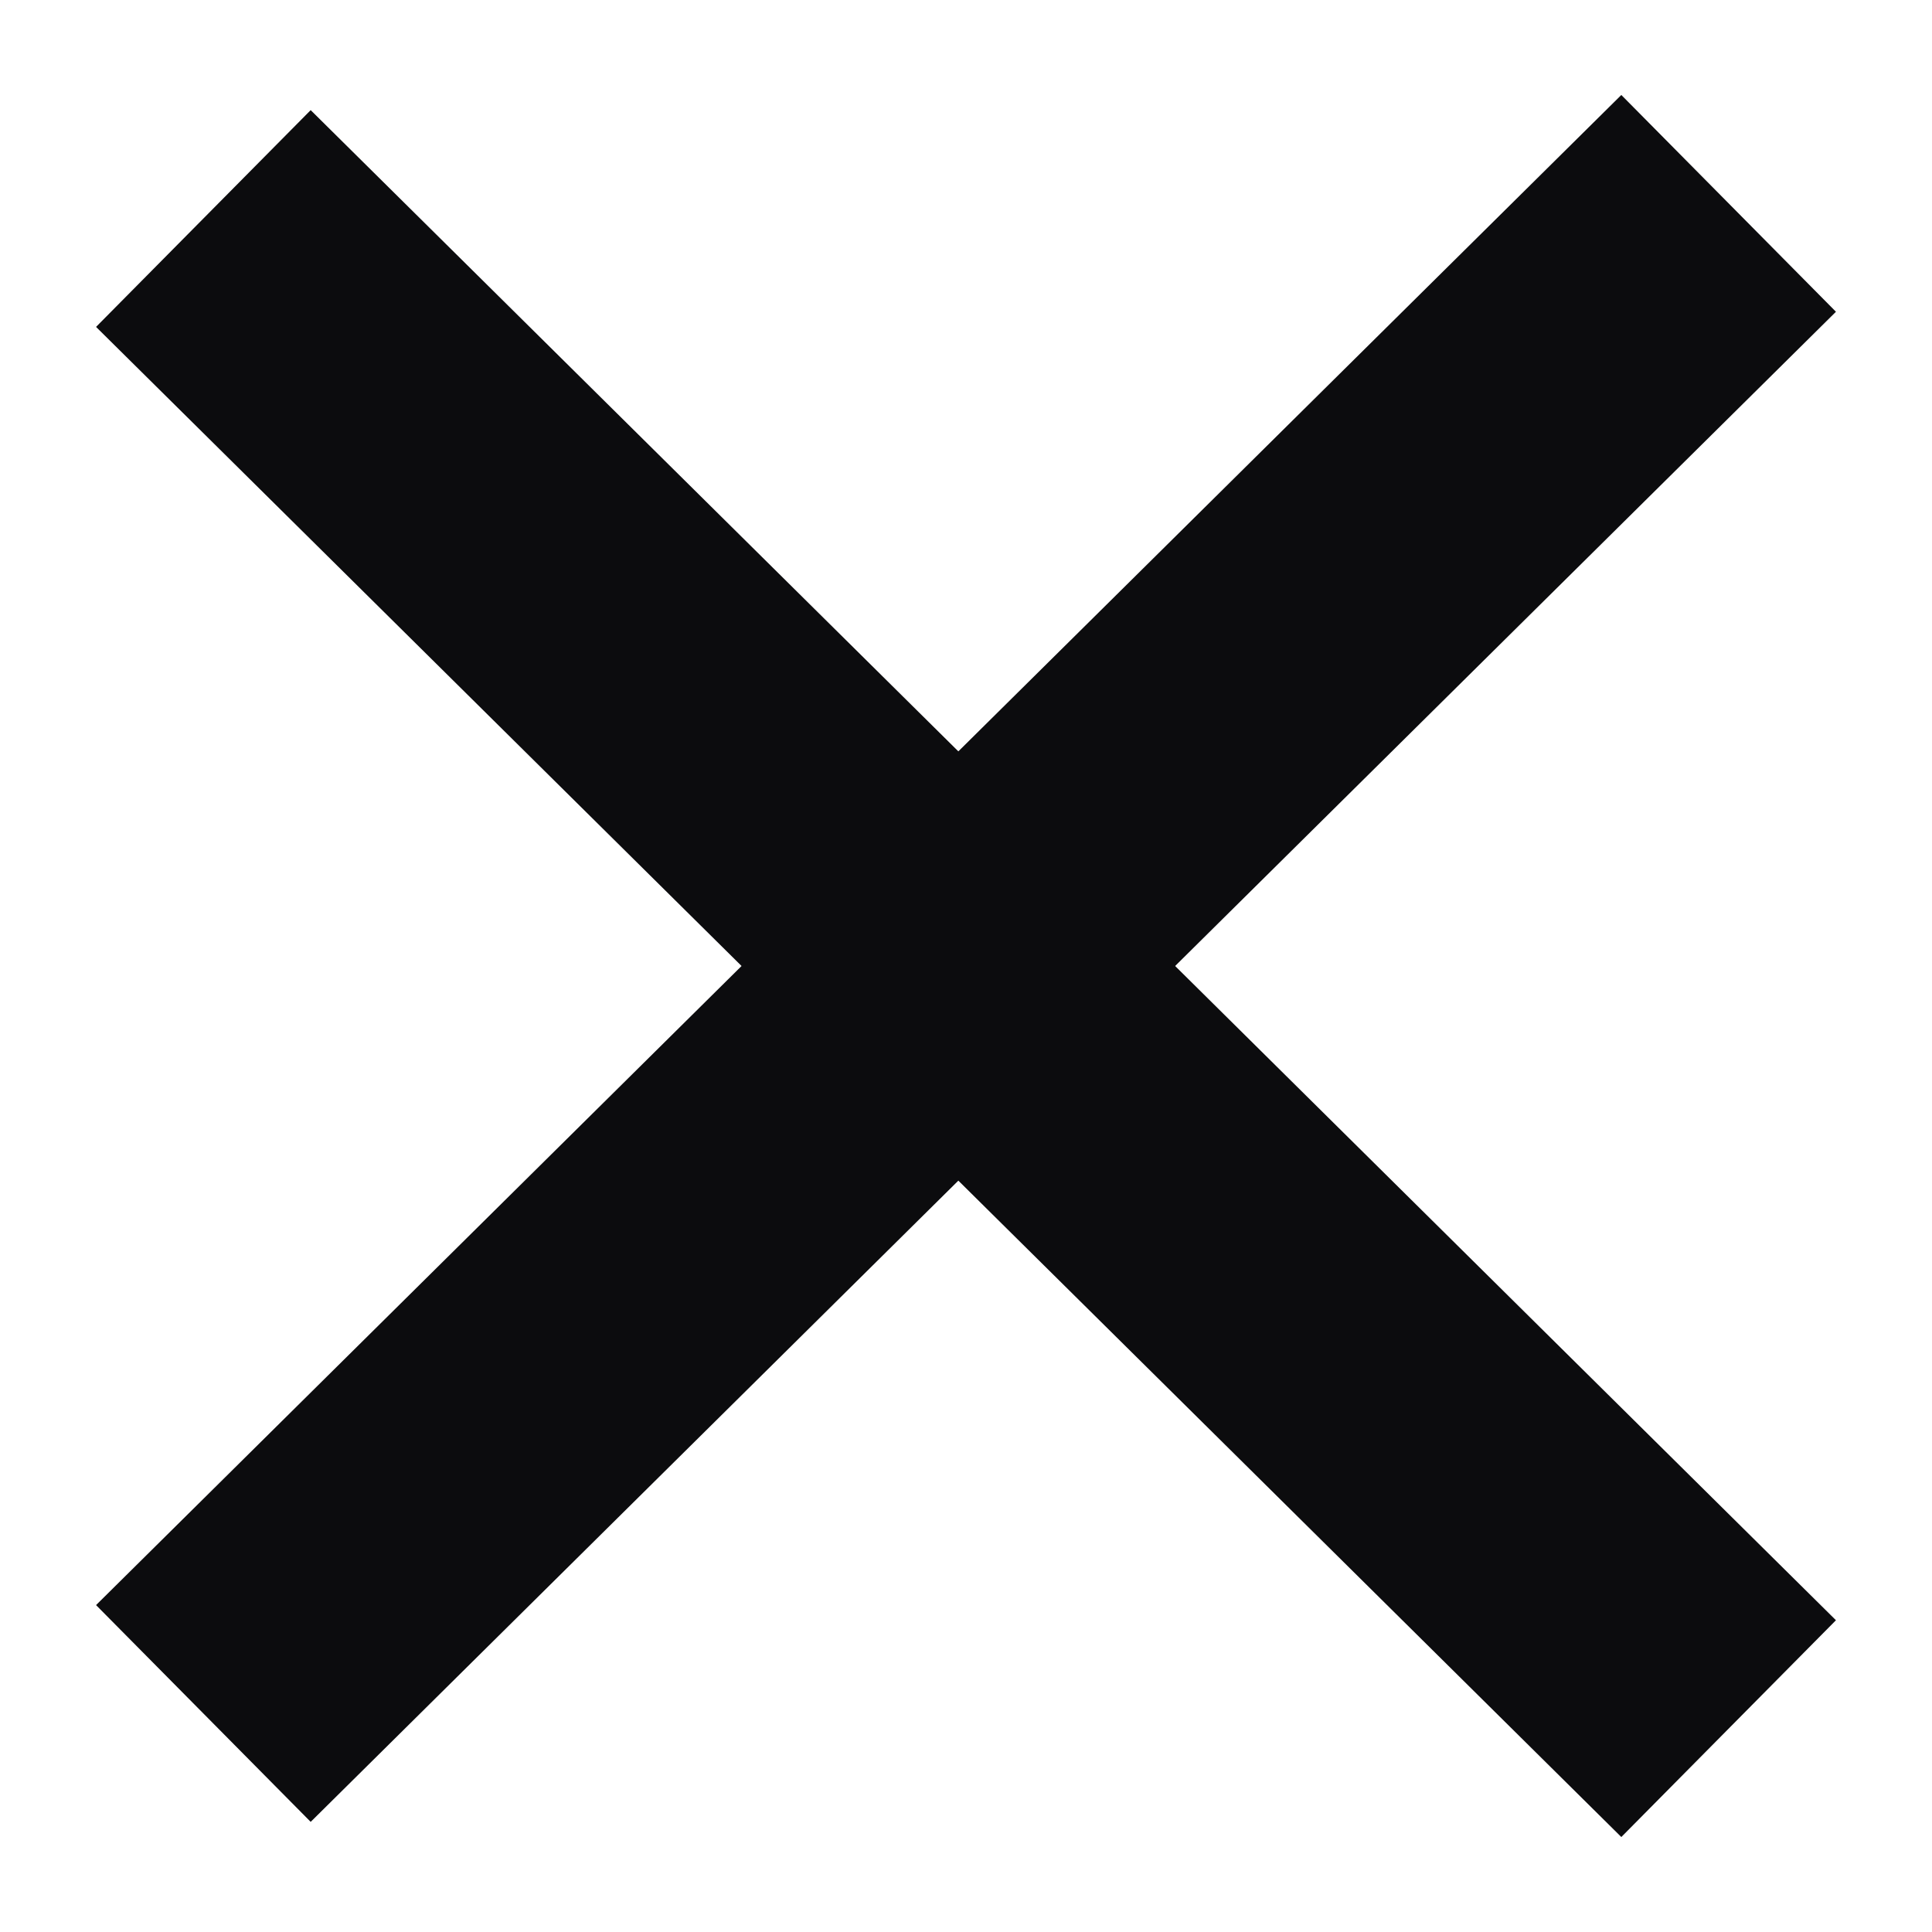<svg width="19" height="19" viewBox="0 0 19 19" fill="none" xmlns="http://www.w3.org/2000/svg">
<path d="M2 16.851L17 2" stroke="#0C0C0E" stroke-width="3"/>
<path d="M2 2.149L17 17" stroke="#0C0C0E" stroke-width="3"/>
</svg>
